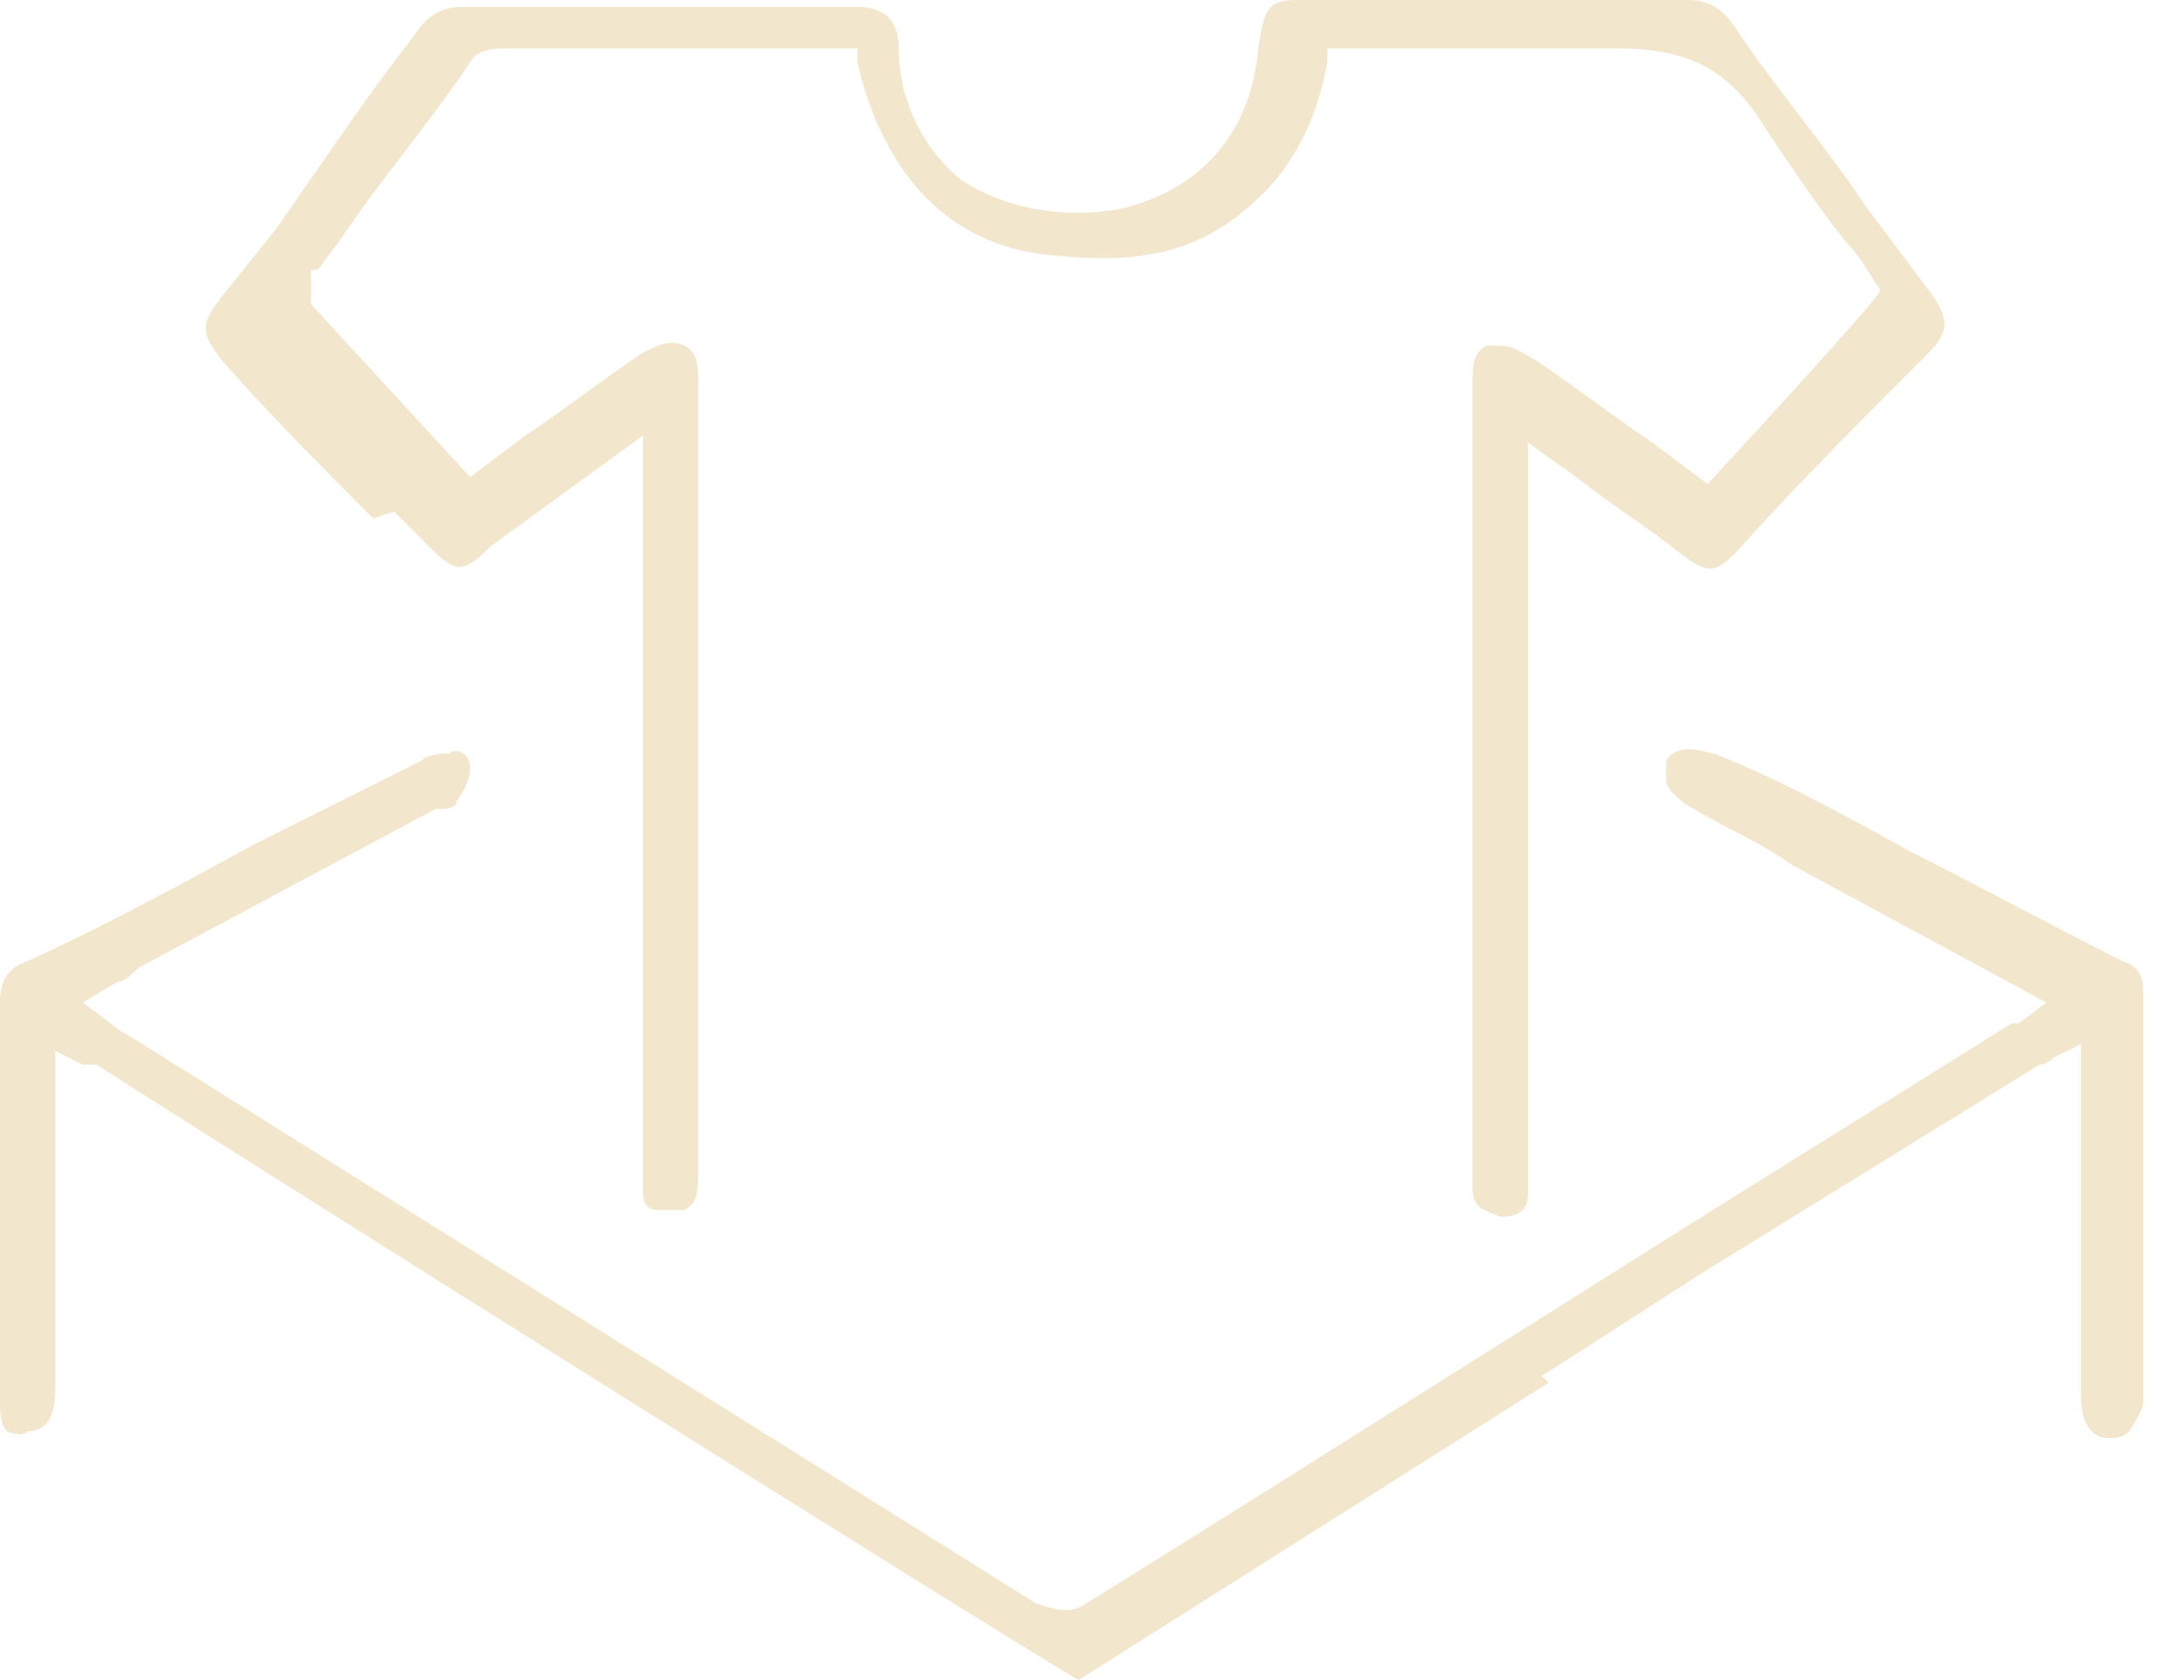 <svg width="52" height="40" viewBox="0 0 52 40" fill="none" xmlns="http://www.w3.org/2000/svg">
<path d="M9.382 12.181L10.205 13.004C10.864 13.662 11.028 13.662 11.687 13.004L15.308 10.37V27.819C15.308 27.983 15.308 28.148 15.308 28.312C15.308 28.477 15.308 28.806 15.637 28.806C15.802 28.806 16.131 28.806 16.296 28.806C16.625 28.642 16.625 28.312 16.625 27.819C16.625 21.564 16.625 15.473 16.625 9.218C16.625 8.724 16.625 8.395 16.296 8.23C15.966 8.066 15.637 8.23 15.308 8.395C14.32 9.053 13.497 9.712 12.509 10.37L11.193 11.358L7.407 7.243V7.078V6.749V6.42H7.571L8.065 5.761C9.053 4.28 10.205 2.963 11.193 1.481C11.357 1.152 11.851 1.152 12.016 1.152C12.839 1.152 13.662 1.152 14.649 1.152H20.411V1.481C21.069 4.28 22.715 5.926 25.184 6.09C26.83 6.255 28.147 6.09 29.299 5.267C30.452 4.444 31.275 3.292 31.604 1.481V1.152H31.933C32.592 1.152 33.25 1.152 33.908 1.152C35.554 1.152 37.036 1.152 38.517 1.152C40.164 1.152 41.151 1.646 41.974 2.963C42.633 3.951 43.291 4.938 43.95 5.761C44.279 6.09 44.443 6.42 44.773 6.913C44.773 7.078 40.657 11.523 40.657 11.523L39.341 10.535C38.353 9.876 37.53 9.218 36.542 8.56C36.213 8.395 36.048 8.23 35.719 8.23C35.39 8.23 35.555 8.23 35.39 8.23C35.061 8.395 35.061 8.724 35.061 9.218V27.819C35.061 27.819 35.061 28.148 35.061 28.312C35.061 28.806 35.39 28.806 35.719 28.971C35.884 28.971 36.378 28.971 36.378 28.477C36.378 28.312 36.378 28.148 36.378 27.983C36.378 27.819 36.378 12.016 36.378 12.016C36.378 12.016 36.378 11.687 36.378 11.523V10.535L37.53 11.358C38.353 12.016 39.176 12.51 39.999 13.169C40.657 13.662 40.822 13.662 41.316 13.169C42.797 11.523 44.279 10.041 45.925 8.395C46.419 7.901 46.419 7.572 45.925 6.913L44.443 4.938C43.456 3.457 42.303 2.14 41.316 0.658C40.987 0.165 40.657 0 40.164 0C38.353 0 36.378 0 34.567 0H31.11C30.287 0 30.122 -9.81136e-08 29.958 1.152C29.793 3.128 28.641 4.444 26.83 4.938C25.349 5.267 23.867 4.938 22.88 4.28C22.057 3.621 21.398 2.469 21.398 1.152C21.398 0.494 21.069 0.165 20.411 0.165C18.929 0.165 17.612 0.165 16.131 0.165C14.485 0.165 12.839 0.165 11.028 0.165C10.534 0.165 10.205 0.329 9.876 0.823C8.724 2.304 7.736 3.786 6.584 5.432L5.267 7.078C4.773 7.737 4.773 7.901 5.267 8.56C6.419 9.876 7.736 11.193 8.888 12.345L9.382 12.181Z" fill="#F2E7CC"/>
<path d="M36.707 32.757C38.024 31.934 39.506 30.947 40.823 30.124L48.559 25.35C48.559 25.35 48.724 25.35 48.888 25.185L49.547 24.856V28.148C49.547 29.794 49.547 31.605 49.547 33.251C49.547 33.745 49.711 34.239 50.205 34.239C50.37 34.239 50.534 34.239 50.699 34.074C50.699 34.074 51.028 33.58 51.028 33.416C51.028 30.124 51.028 26.996 51.028 23.704C51.028 23.375 51.028 23.046 50.534 22.881C48.888 22.058 47.078 21.07 45.432 20.247C43.95 19.424 42.469 18.601 40.823 17.943C40.658 17.943 39.999 17.613 39.67 18.107C39.67 18.272 39.67 18.436 39.67 18.601C39.67 18.766 40 19.095 40.329 19.26C41.152 19.753 41.975 20.083 42.633 20.576L48.724 23.869L48.065 24.362C48.065 24.362 48.065 24.362 47.901 24.362L43.95 26.831C37.86 30.617 31.934 34.403 25.843 38.189C25.349 38.519 24.856 38.189 24.691 38.189L3.128 24.692C3.128 24.692 2.798 24.527 2.634 24.362L1.975 23.869L2.798 23.375C2.963 23.375 3.128 23.21 3.292 23.046L10.37 19.26C10.37 19.26 10.37 19.26 10.535 19.26C10.535 19.26 10.864 19.26 10.864 19.095C11.193 18.601 11.193 18.436 11.193 18.272C11.193 17.943 10.864 17.778 10.7 17.943C10.535 17.943 10.206 17.943 10.041 18.107C8.724 18.766 7.407 19.424 6.09 20.083C4.28 21.07 2.469 22.058 0.658 22.881C0.165 23.046 0 23.375 0 23.869C0 25.679 0 27.325 0 29.136C0 30.453 0 31.77 0 33.251C0 33.58 1.00444e-05 33.91 0.165 34.074C0.165 34.074 0.494 34.239 0.658 34.074C0.823 34.074 1.317 34.074 1.317 33.087V25.021L1.975 25.35C1.975 25.35 2.14 25.35 2.304 25.35C5.103 27.161 23.703 38.848 25.679 40L36.872 32.922L36.707 32.757Z" fill="#F2E7CC"/>
<path d="M40.988 30.123C39.671 30.947 38.189 31.934 36.873 32.757L40.988 30.123Z" fill="#F2E7CC"/>
</svg>
